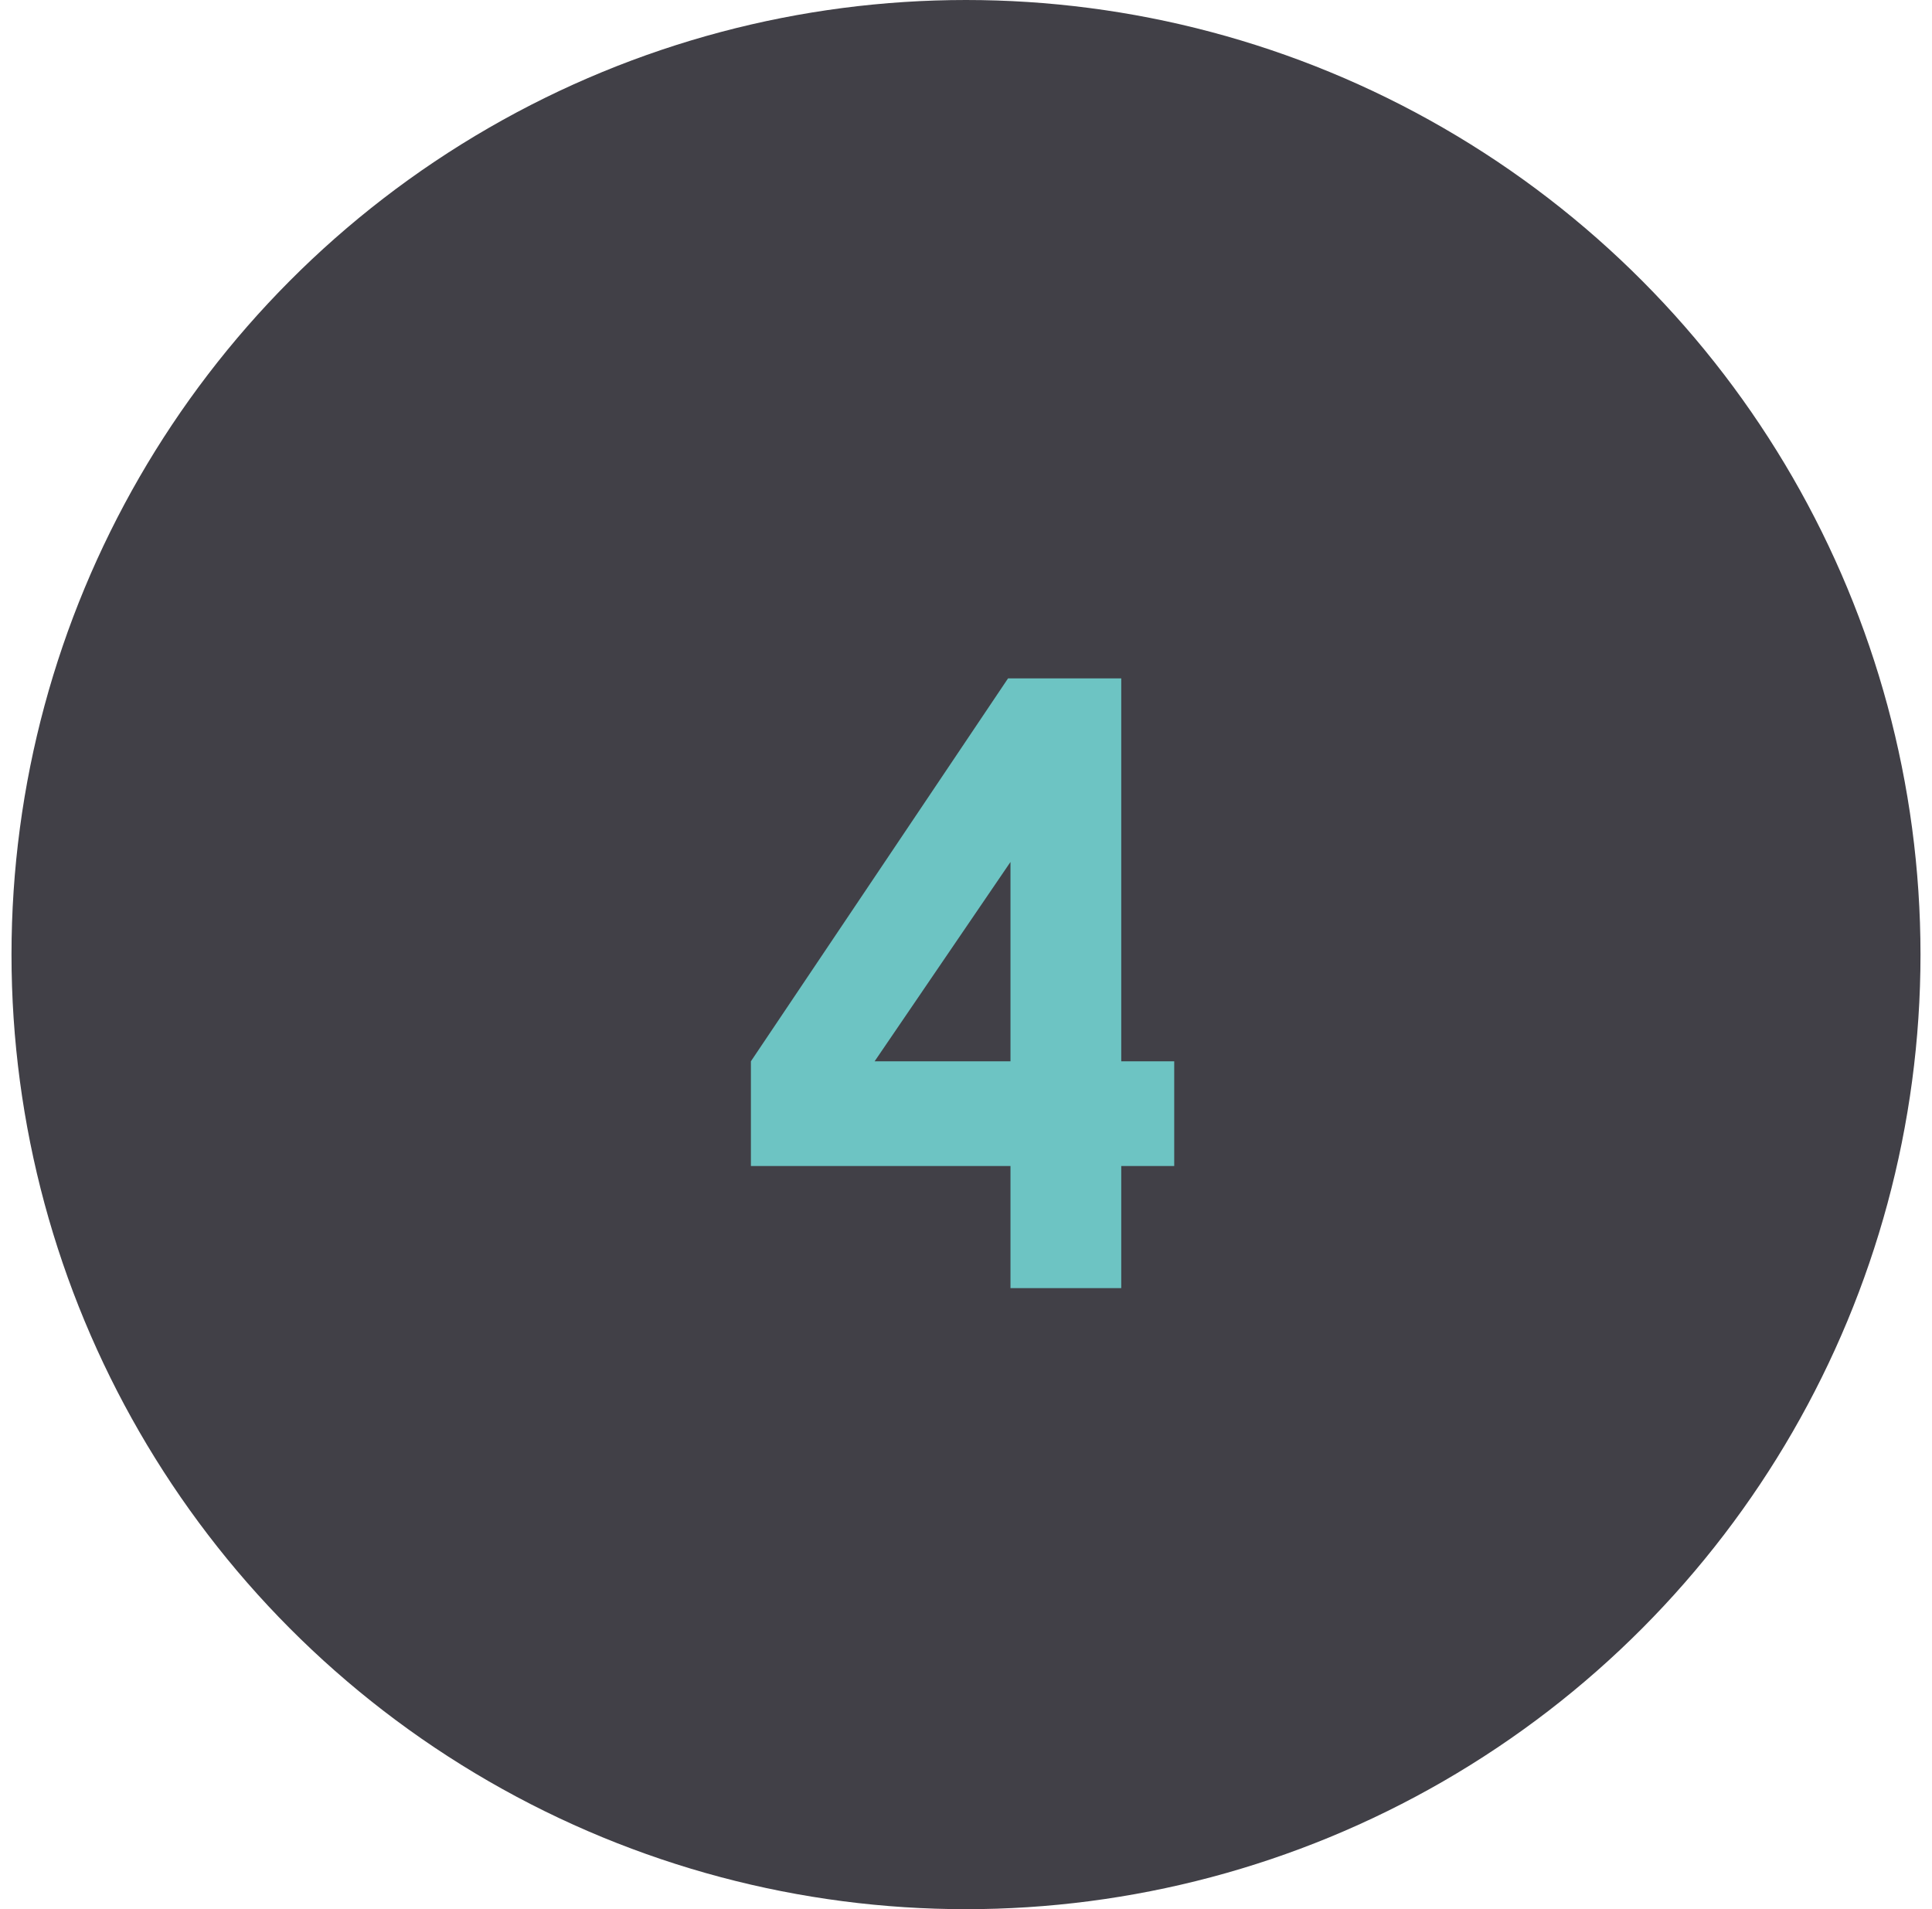 <svg width="84" height="83" viewBox="0 0 84 83" fill="none" xmlns="http://www.w3.org/2000/svg">
<circle cx="42" cy="41.5" r="41.5" fill="#414047"/>
<path d="M43.828 29.492H48.75V46.139H51.053V50.691H48.75V56H43.934V50.691H32.648V46.139L43.828 29.492ZM43.934 46.139V37.473L38.027 46.139H43.934Z" fill="#6DC4C3"/>
</svg>
